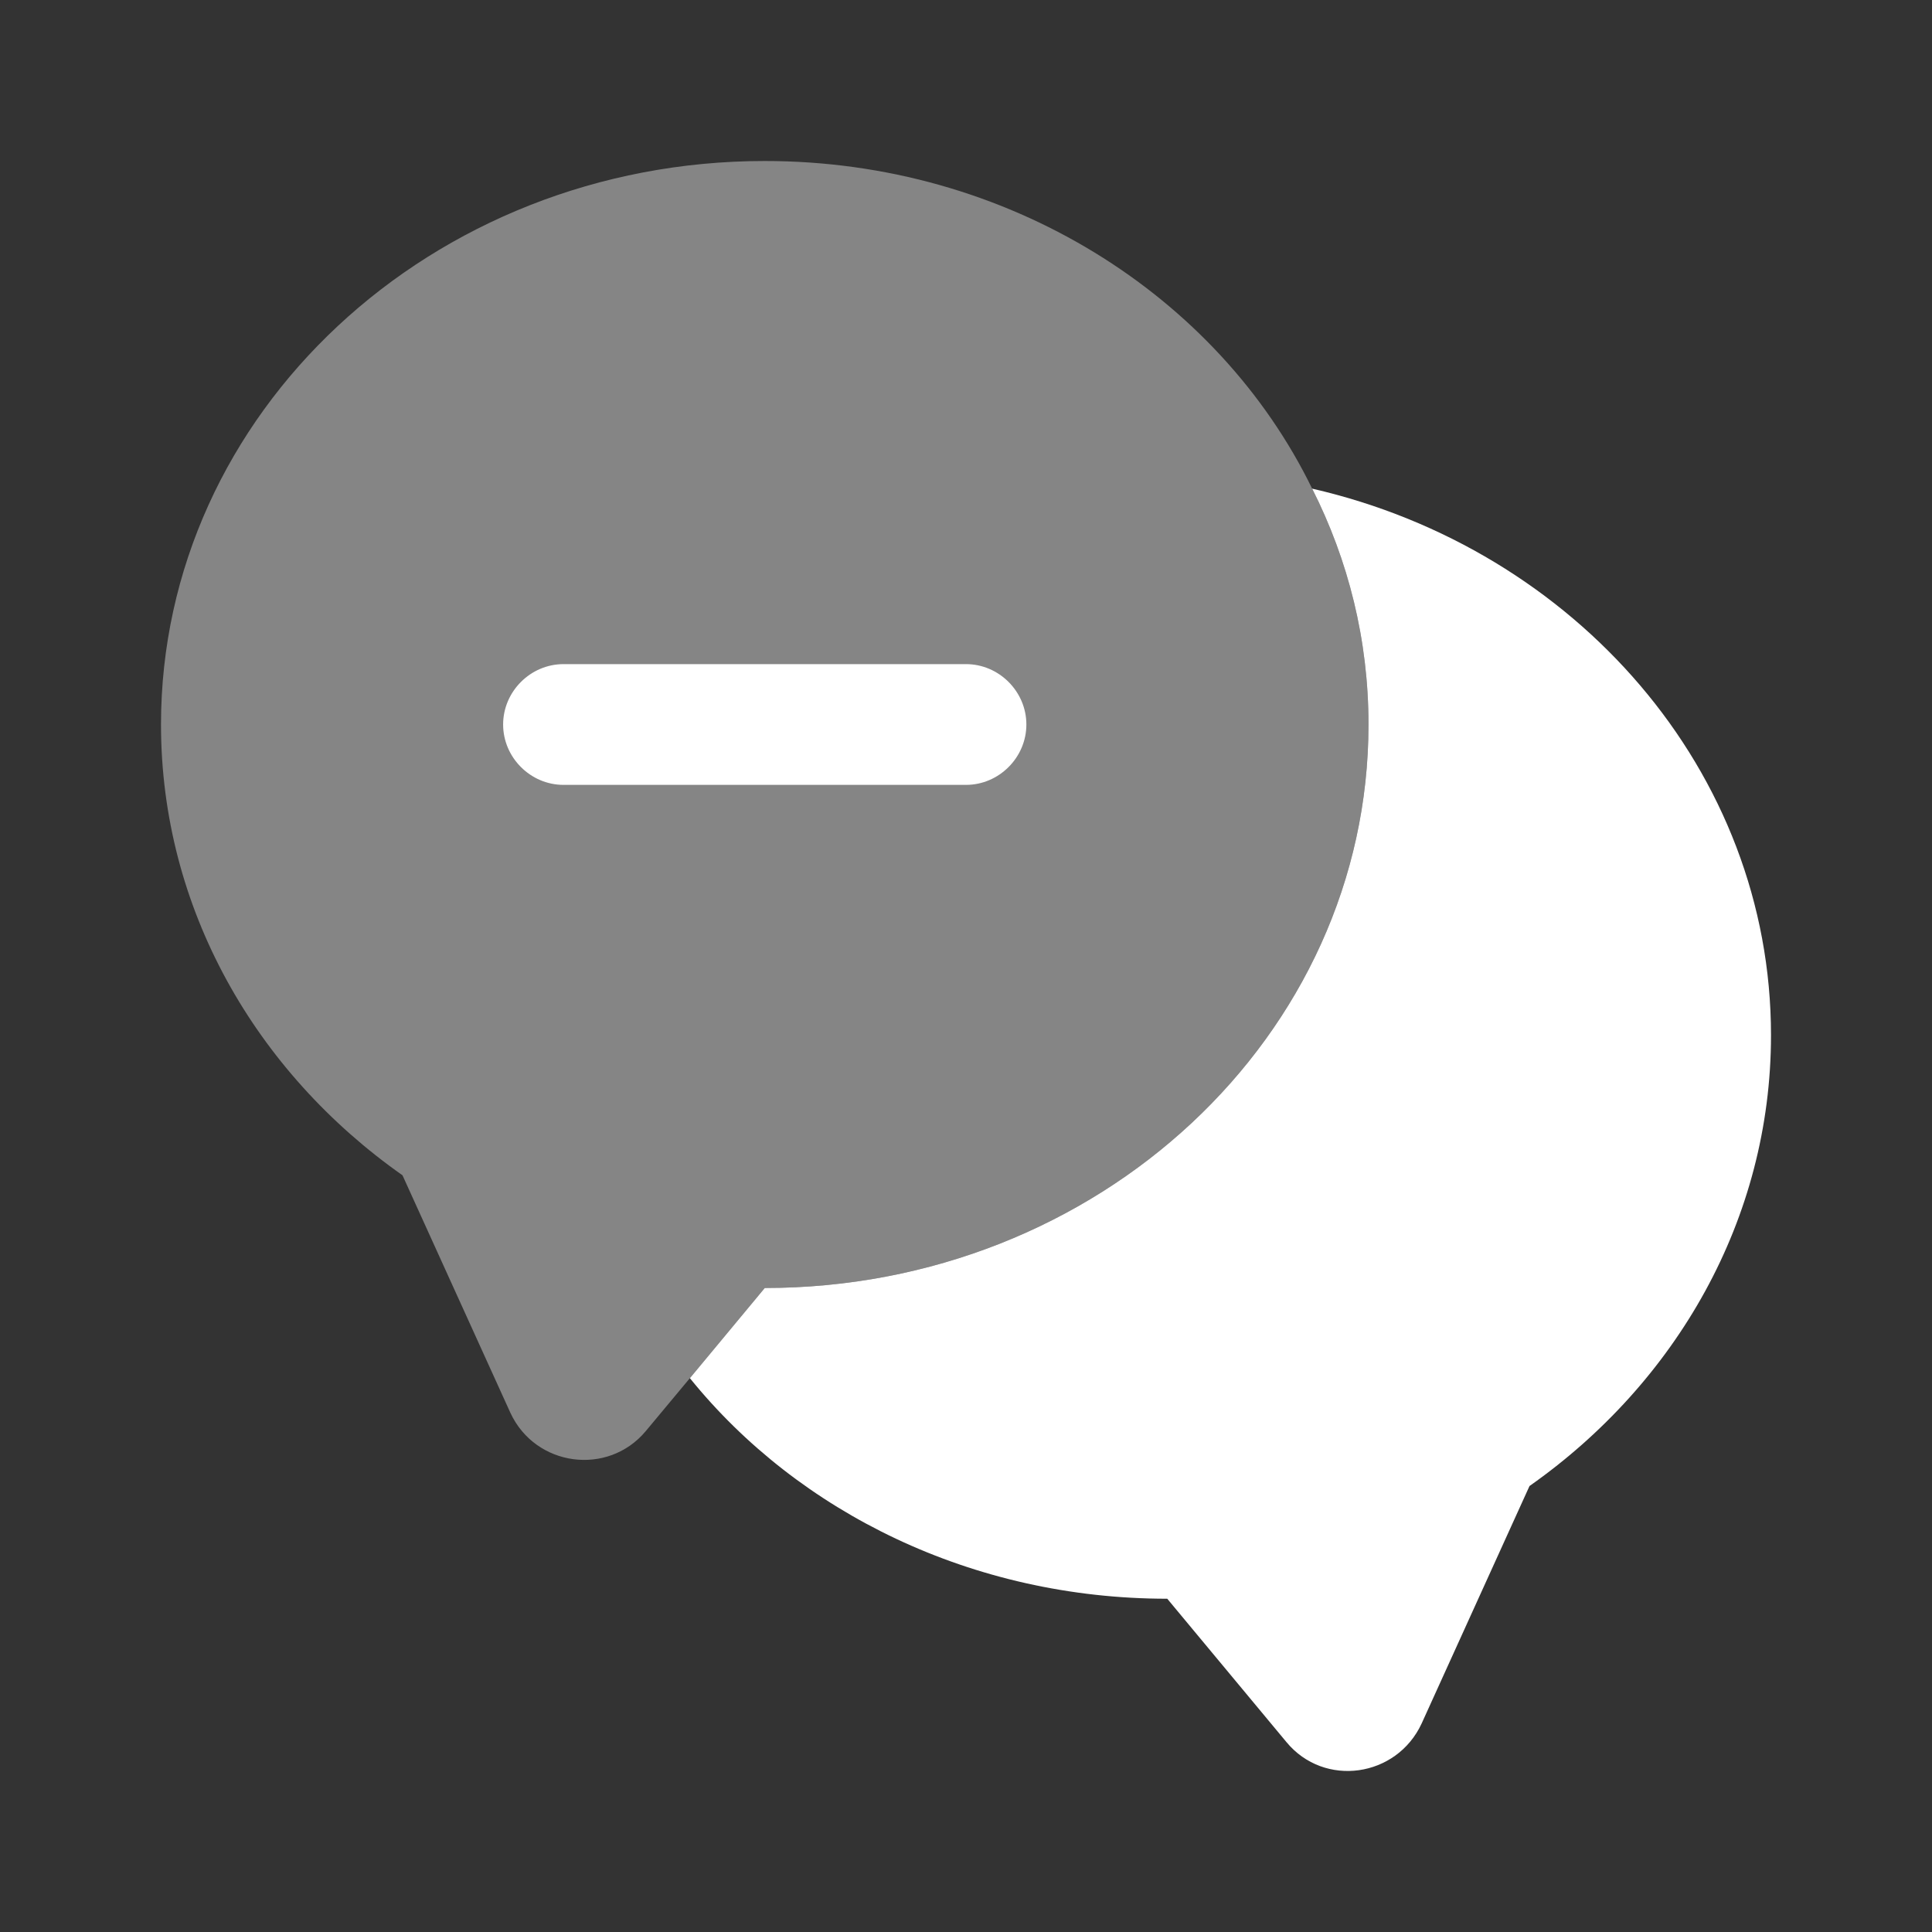 <svg width="24" height="24" viewBox="0 0 24 24" fill="none" xmlns="http://www.w3.org/2000/svg">
<rect x="0" y="0" width="24" height="24" fill="#333333" stroke="none"/>
<path opacity="0.4" d="M17 9C17 12.87 13.64 16 9.5 16L8.57 17.12L8.02 17.78C7.55 18.34 6.65 18.22 6.34 17.55L5 14.6C3.18 13.32 2 11.29 2 9C2 5.13 5.36 2 9.5 2C12.52 2 15.13 3.67 16.3 6.07C16.75 6.96 17 7.95 17 9Z" fill="white"/>
<path d="M22 12.86C22 15.15 20.82 17.18 19 18.46L17.66 21.41C17.35 22.08 16.45 22.21 15.98 21.64L14.5 19.86C12.08 19.86 9.92 18.79 8.57 17.12L9.5 16C13.64 16 17 12.87 17 9C17 7.95 16.75 6.96 16.3 6.07C19.57 6.82 22 9.58 22 12.86Z" fill="white"/>
<path d="M12 9.75H7C6.59 9.75 6.25 9.41 6.25 9C6.25 8.59 6.59 8.25 7 8.25H12C12.41 8.25 12.75 8.59 12.75 9C12.75 9.41 12.41 9.75 12 9.75Z" fill="white"/>
</svg>
